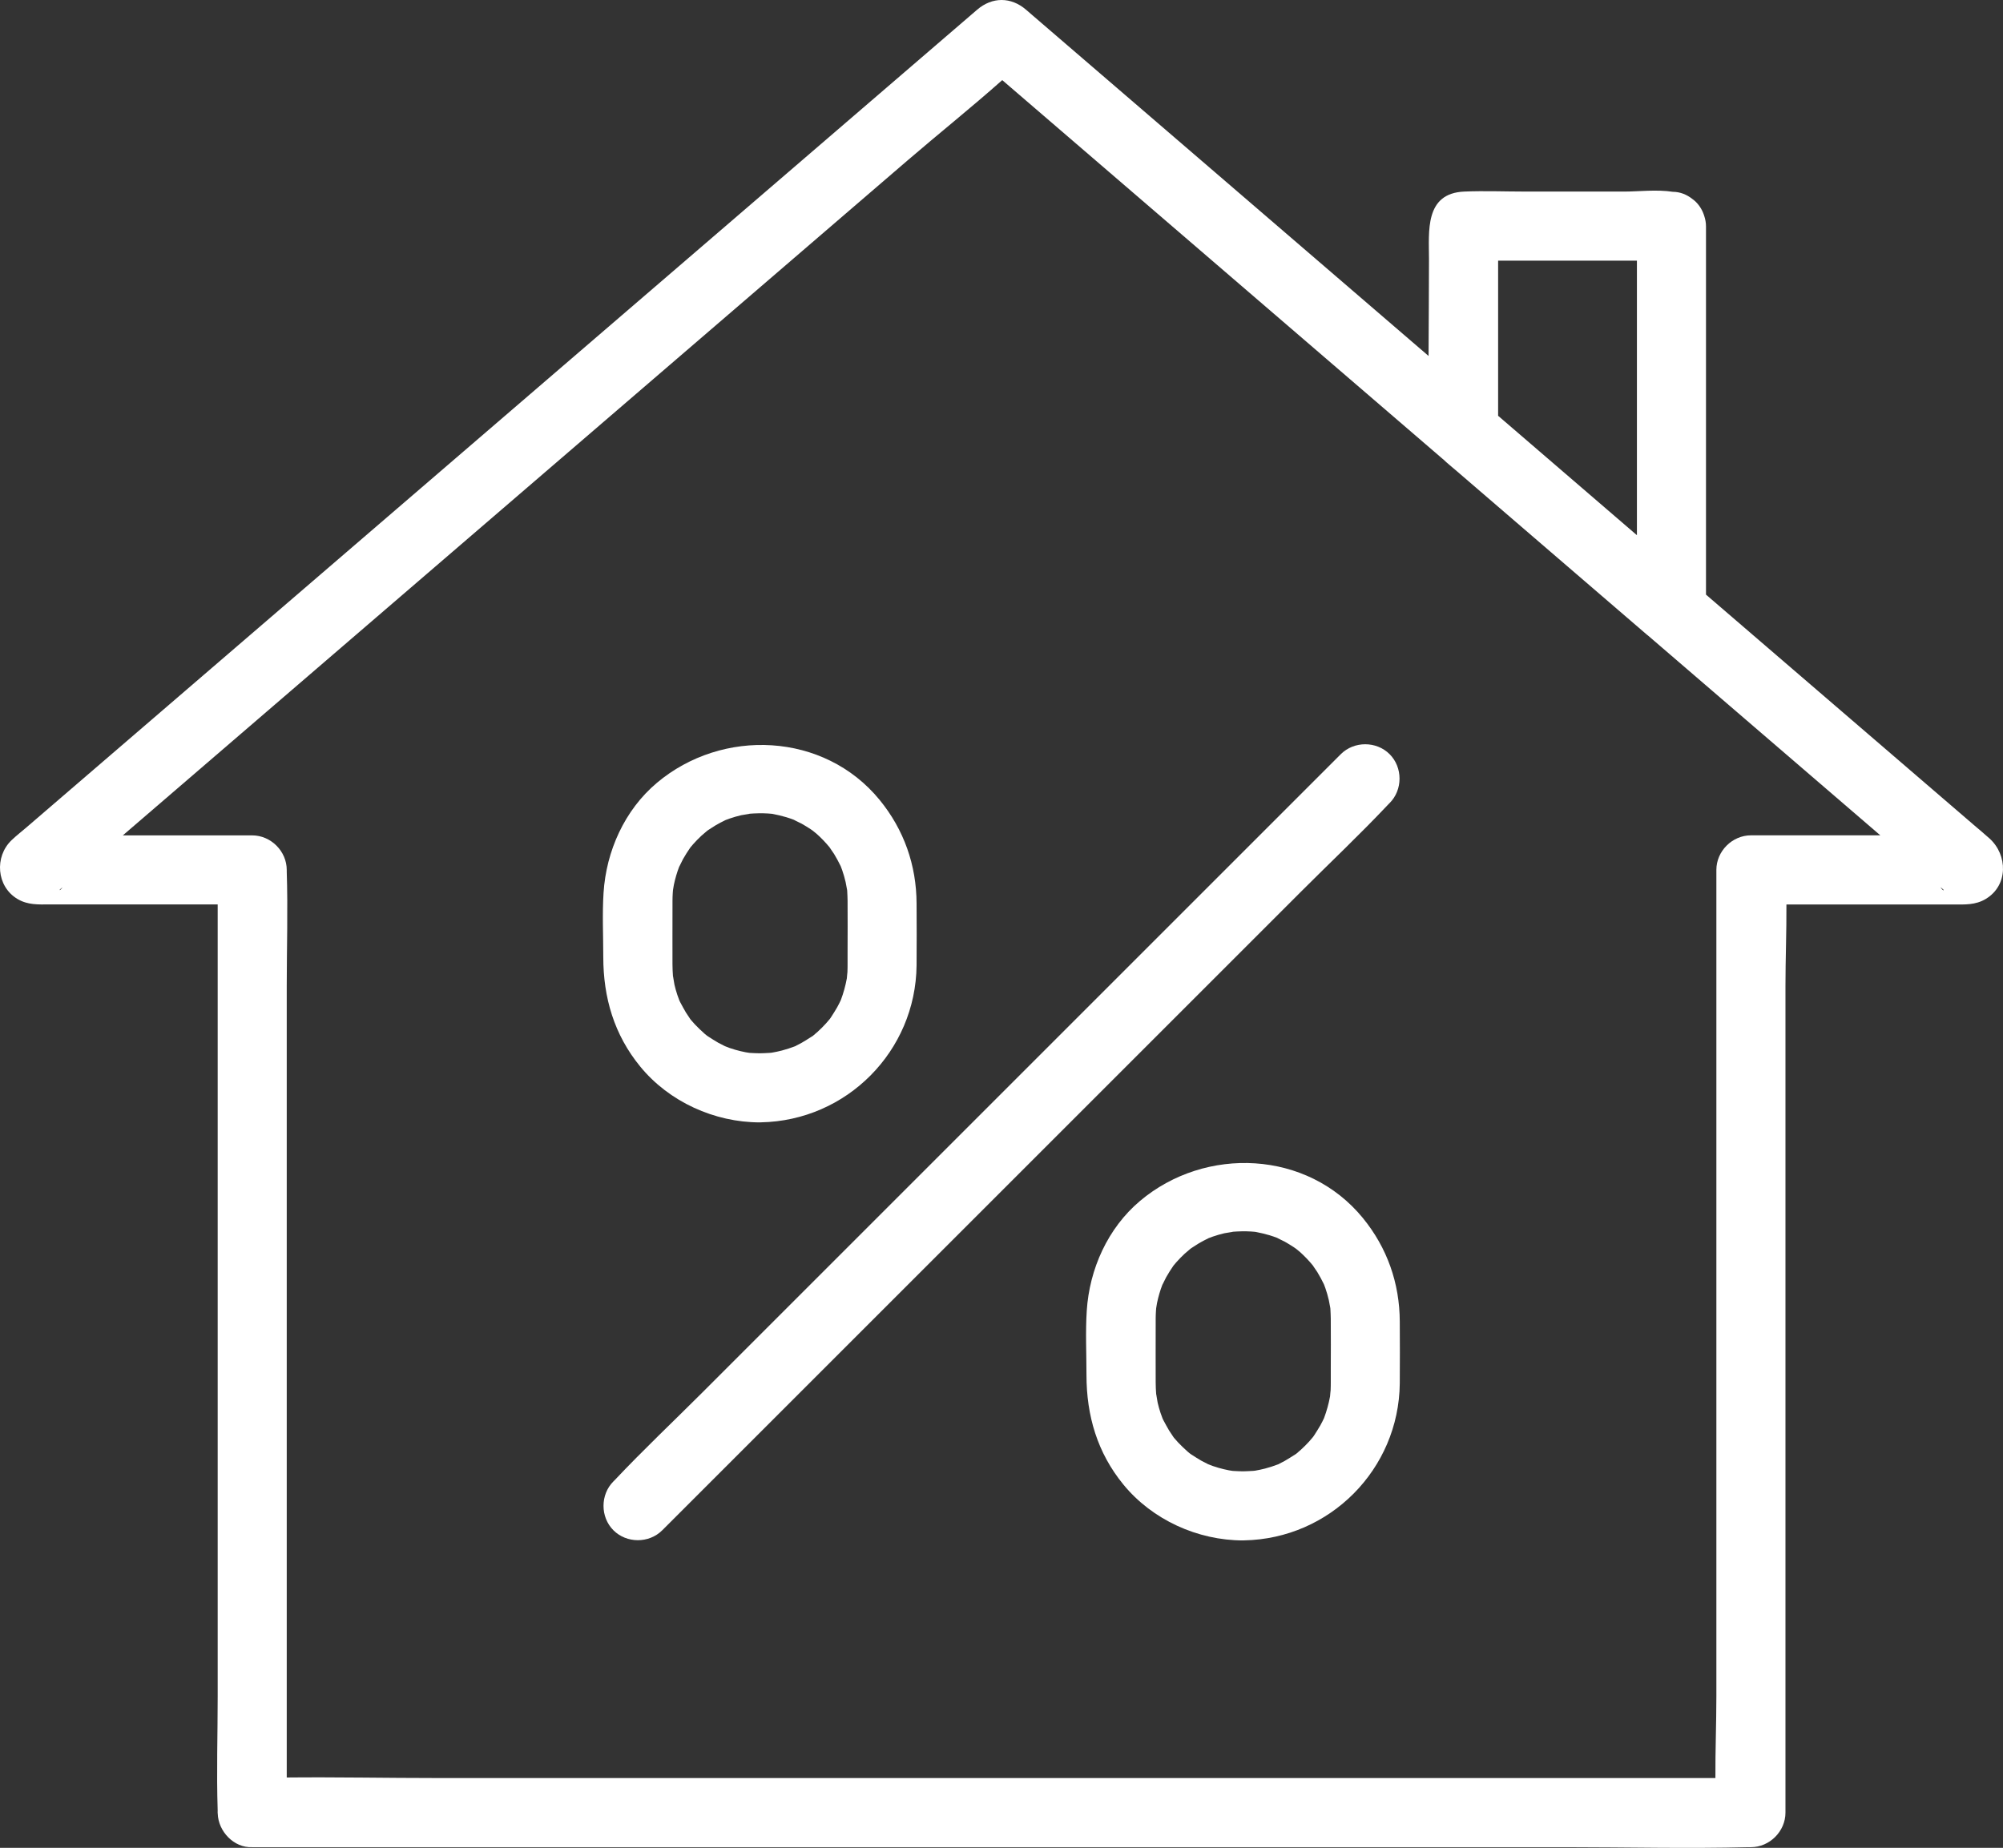 <svg enable-background="new 112.236 130.592 475.548 438.804" height="438.804" viewBox="112.236 130.592 475.548 438.804" width="475.548" xmlns="http://www.w3.org/2000/svg"><rect x="112.236" y="130.592" width="475.548" height="438.804" fill="#333333" stroke="none"/><g fill="#fff"><path d="m584.603 329.718c-1.215-1.105-2.492-2.145-3.734-3.215-21.2-18.234-42.396-36.468-63.6-54.709v-76.241-11.215c0-.841-.149-1.673-.415-2.468-.375-1.229-1.034-2.381-1.987-3.332-.261-.261-.548-.493-.848-.708-1.307-1.042-2.907-1.684-4.622-1.691-3.791-.59-8.231-.059-11.342-.059h-23.723c-4.801 0-9.652-.203-14.449 0-9.473.406-8.379 9.516-8.379 16.074 0 7.65-.076 15.308-.101 22.965-11.166-9.605-22.332-19.21-33.495-28.817-20.312-17.473-40.617-34.945-60.926-52.414-.383-.332-.77-.66-1.152-.996-3.555-3.059-8.023-3.078-11.599 0-10.362 8.914-20.727 17.832-31.09 26.746-23.543 20.25-47.086 40.508-70.629 60.758-25.402 21.852-50.801 43.699-76.203 65.555-15.938 13.711-31.871 27.422-47.809 41.129-1.172 1.008-2.418 1.969-3.531 3.039-4.078 3.914-3.578 10.961 1.395 13.934 2.461 1.477 4.977 1.312 7.656 1.312h39.898v14.04 53.426 64.645 55.918c0 9.026-.293 18.1-.002 27.122-.005.167-.015.332-.008.501.004.086.017.17.023.256.134 4.207 3.836 8.156 8.178 7.957h35.547 84.789 103.06 88.609c14.395 0 28.844.371 43.233 0 .195-.004.387 0 .586 0 4.434 0 8.203-3.758 8.203-8.203v-22.242-53.426-64.646-55.918c0-6.427.266-12.945.229-19.421h30.428 9.242c2.676 0 5.195.164 7.652-1.312 5.384-3.227 5.22-10.441.916-14.344zm-83.733-137.231v65.196c-10.984-9.452-21.97-18.905-32.953-28.356v-36.839h32.953zm-374.116 149.079c.108-.083.21-.175.314-.263-.58.871-1.02.802-.314.263zm365.636 211.248h-84.789-103.06-88.609c-11.857 0-23.751-.246-35.619-.127v-13.902-53.426-64.646-55.918c0-9.062.297-18.172 0-27.23-.004-.133 0-.262 0-.395 0-4.434-3.758-8.203-8.203-8.203h-30.712c2.612-2.248 5.224-4.496 7.837-6.743 18.316-15.762 36.637-31.516 54.949-47.277 22.07-18.988 44.145-37.98 66.223-56.969 19.07-16.406 38.146-32.812 57.215-49.219 7.441-6.402 15.194-12.597 22.563-19.141 11.379 9.787 22.756 19.575 34.133 29.359 20.03 17.23 40.059 34.465 60.09 51.691 3.528 3.036 7.056 6.071 10.584 9.107.933.884 1.988 1.731 3.087 2.675 5.125 4.406 10.25 8.82 15.371 13.229 9.938 8.555 19.879 17.103 29.815 25.652.062.054.132.094.196.146 4.609 3.966 9.217 7.93 13.828 11.897 13.789 11.864 27.578 23.722 41.367 35.582h-24.388-6.332c-4.434 0-8.203 3.758-8.203 8.203v22.242 53.426 64.646 55.918c0 6.427-.266 12.945-.229 19.421h-27.114zm80.555-211.545c.145.131.292.259.448.37.638.452.191.664-.448-.37z"/><path d="m420.872 342.574c6.988-6.988 14.223-13.805 21-21 .094-.098.191-.191.289-.289 3.133-3.133 3.133-8.465 0-11.598-3.141-3.145-8.453-3.145-11.599 0l-.003.003-151.399 151.4c-6.988 6.988-14.223 13.805-21 21-.094.098-.191.191-.289.289-3.133 3.133-3.133 8.465 0 11.598 3.145 3.145 8.461 3.145 11.598 0 5.742-5.742 11.484-11.483 17.223-17.223l41.164-41.164c16.656-16.656 33.316-33.316 49.974-49.973 14.351-14.351 28.693-28.695 43.042-43.043z"/><path d="m292.652 397.12c.074 0 .146-.01.22-.012 20.359-.374 36.768-16.883 36.975-37.277.051-4.883.016-9.777 0-14.66-.027-9.133-2.992-17.555-8.773-24.625-13.168-16.109-37.367-17.129-52.895-4.043-7.66 6.457-12.016 16.184-12.648 26.082-.324 5.047-.066 10.173-.066 15.23 0 9.684 2.574 18.479 8.773 26.047 6.852 8.371 17.637 13.258 28.414 13.258zm-20.754-51.055c0-.52-.004-1.035 0-1.555.004-.641.023-1.273.066-1.914.006-.094.031-.385.053-.647.068-.372.201-1.219.201-1.212.309-1.482.734-2.946 1.279-4.363-.033.163.689-1.396.893-1.758.52-.934 1.098-1.82 1.699-2.703.019-.028.026-.039.042-.062.215-.26.43-.52.653-.773.625-.707 1.285-1.379 1.973-2.023.206-.188 1.119-.949 1.388-1.19.119-.084.231-.164.26-.181.605-.371 1.18-.781 1.793-1.145.715-.422 1.461-.793 2.203-1.164.04-.02.057-.028.088-.044.312-.119.624-.239.939-.35.914-.316 1.848-.586 2.789-.805.461-.106 2.52-.376 1.875-.346 1.494-.112 2.978-.157 4.477-.064.121.008.575.048.866.071.126.018.238.033.271.039 1.078.215 2.137.453 3.195.77.631.19 1.255.407 1.873.641-.12-.01 1.522.759 1.779.898.727.406 1.422.852 2.121 1.297.074.048.301.208.505.352.28.236.921.75.917.742 1.106.983 2.134 2.062 3.077 3.201.087.167.898 1.295 1.091 1.607.562.914 1.055 1.855 1.531 2.816.02.04.028.057.044.088.119.312.239.624.35.939.316.914.586 1.848.805 2.789.07.296.295 1.622.364 1.922.012.13.021.244.022.273.039.762.078 1.504.086 2.266.043 4.098 0 8.199 0 12.293 0 .93.004 1.859 0 2.785 0 .25 0 .504-.004.754-.004.379-.016.754-.031 1.137-.008.154-.158 1.423-.137 1.461-.323 1.771-.8 3.496-1.433 5.181-.276.579-.559 1.155-.875 1.718-.461.832-.996 1.609-1.492 2.41-.048.078-.149.218-.244.346-.291.352-.583.701-.889 1.037-.633.699-1.301 1.367-1.996 1.996-.352.316-.711.617-1.071.926-.027.022-.045.039-.065.057-.068.04-.147.087-.251.15-.809.496-1.582 1.035-2.41 1.492-.414.23-.848.426-1.262.66-.102.057-.184.104-.26.147-.027.01-.046.016-.08.028-1.016.383-2.047.727-3.094 1-.794.207-1.598.371-2.409.513-.18.021-.393.045-.501.046-.797.035-1.551.094-2.304.098-.762 0-1.508-.051-2.266-.086-.03-.001-.139-.011-.265-.021-.282-.044-.734-.111-.856-.135-.836-.164-1.668-.359-2.484-.598-.465-.133-.926-.277-1.379-.438-.107-.037-.717-.281-1.066-.416-.408-.212-1.329-.671-1.547-.791-.832-.461-1.609-.996-2.41-1.492-.095-.058-.282-.196-.427-.304-.145-.119-.292-.234-.433-.36-.789-.711-1.562-1.426-2.293-2.203-.324-.344-.625-.707-.934-1.055-.021-.022-.086-.104-.16-.198-.15-.243-.893-1.33-1.047-1.579-.504-.809-.914-1.664-1.379-2.488-.044-.08-.116-.235-.182-.38-.166-.435-.33-.869-.479-1.312-.27-.805-.496-1.617-.688-2.445-.101-.438-.338-2.188-.351-1.984-.068-.949-.114-1.9-.118-2.855-.019-4.503.004-9.003.004-13.507z"/><path d="m435.794 419.816c-13.168-16.109-37.366-17.129-52.895-4.043-7.66 6.457-12.017 16.184-12.648 26.082-.324 5.047-.066 10.172-.066 15.229 0 9.684 2.574 18.48 8.773 26.047 6.852 8.371 17.638 13.259 28.414 13.259.073 0 .146-.01.219-.012 20.359-.373 36.77-16.884 36.977-37.277.051-4.883.016-9.777 0-14.66-.028-9.132-2.993-17.554-8.774-24.625zm-7.606 36.219c0 .93.004 1.859 0 2.785 0 .25 0 .504-.004.754-.004.379-.016.754-.031 1.137-.009.154-.158 1.423-.137 1.461-.323 1.771-.801 3.496-1.433 5.181-.276.579-.56 1.155-.876 1.718-.461.832-.996 1.609-1.492 2.41-.048.078-.148.217-.243.346-.291.352-.584.701-.89 1.037-.633.699-1.301 1.367-1.996 1.996-.352.316-.711.617-1.07.926-.027.022-.045.038-.064.057-.068.04-.147.087-.252.15-.809.496-1.582 1.035-2.41 1.492-.414.23-.848.426-1.262.66-.102.057-.184.104-.261.147-.026.01-.046.016-.079.028-1.016.383-2.047.727-3.094 1-.794.207-1.598.371-2.408.513-.181.021-.394.045-.502.046-.797.035-1.551.094-2.305.102-.762 0-1.508-.051-2.266-.086-.03-.001-.139-.01-.265-.021-.282-.044-.733-.111-.856-.135-.836-.164-1.668-.359-2.484-.598-.465-.133-.926-.277-1.379-.438-.107-.037-.718-.281-1.066-.416-.408-.212-1.329-.671-1.547-.791-.832-.461-1.609-.996-2.41-1.492-.095-.058-.282-.196-.427-.304-.145-.119-.292-.234-.433-.36-.789-.711-1.562-1.426-2.293-2.203-.324-.344-.625-.707-.934-1.055-.021-.022-.086-.104-.16-.198-.15-.243-.893-1.33-1.047-1.579-.504-.809-.914-1.664-1.379-2.488-.043-.077-.111-.224-.175-.364-.169-.441-.335-.882-.485-1.331-.27-.805-.496-1.617-.688-2.445-.101-.438-.338-2.188-.351-1.984-.068-.949-.115-1.9-.118-2.855-.023-4.5 0-9 0-13.504 0-.52-.004-1.035 0-1.555.004-.641.023-1.273.066-1.914.006-.094.031-.385.053-.647.069-.372.201-1.22.201-1.212.309-1.482.733-2.946 1.279-4.363-.033.163.689-1.396.893-1.758.52-.934 1.098-1.82 1.699-2.703.019-.028.026-.039.042-.062.216-.26.43-.52.653-.773.625-.707 1.285-1.379 1.973-2.023.205-.188 1.119-.949 1.388-1.19.119-.084.231-.164.261-.181.605-.371 1.18-.781 1.793-1.145.715-.422 1.461-.793 2.203-1.164.04-.02.057-.028.088-.044.312-.119.625-.239.939-.351.914-.316 1.848-.586 2.789-.805.461-.106 2.52-.376 1.874-.346 1.494-.112 2.978-.157 4.478-.064.121.008.574.048.866.071.126.018.238.033.271.038 1.078.215 2.137.453 3.195.77.632.19 1.255.406 1.873.641-.12-.01 1.522.759 1.779.898.727.406 1.422.852 2.121 1.297.074.049.301.208.506.352.279.236.921.75.916.742 1.105.983 2.135 2.062 3.077 3.201.088.167.898 1.295 1.091 1.607.562.914 1.055 1.855 1.531 2.816.02.04.028.057.044.088.119.312.239.625.351.939.316.914.586 1.848.805 2.789.07.297.295 1.621.364 1.922.012.13.021.244.022.273.039.762.078 1.504.086 2.266.045 4.096.002 8.197.002 12.291z"/></g></svg>